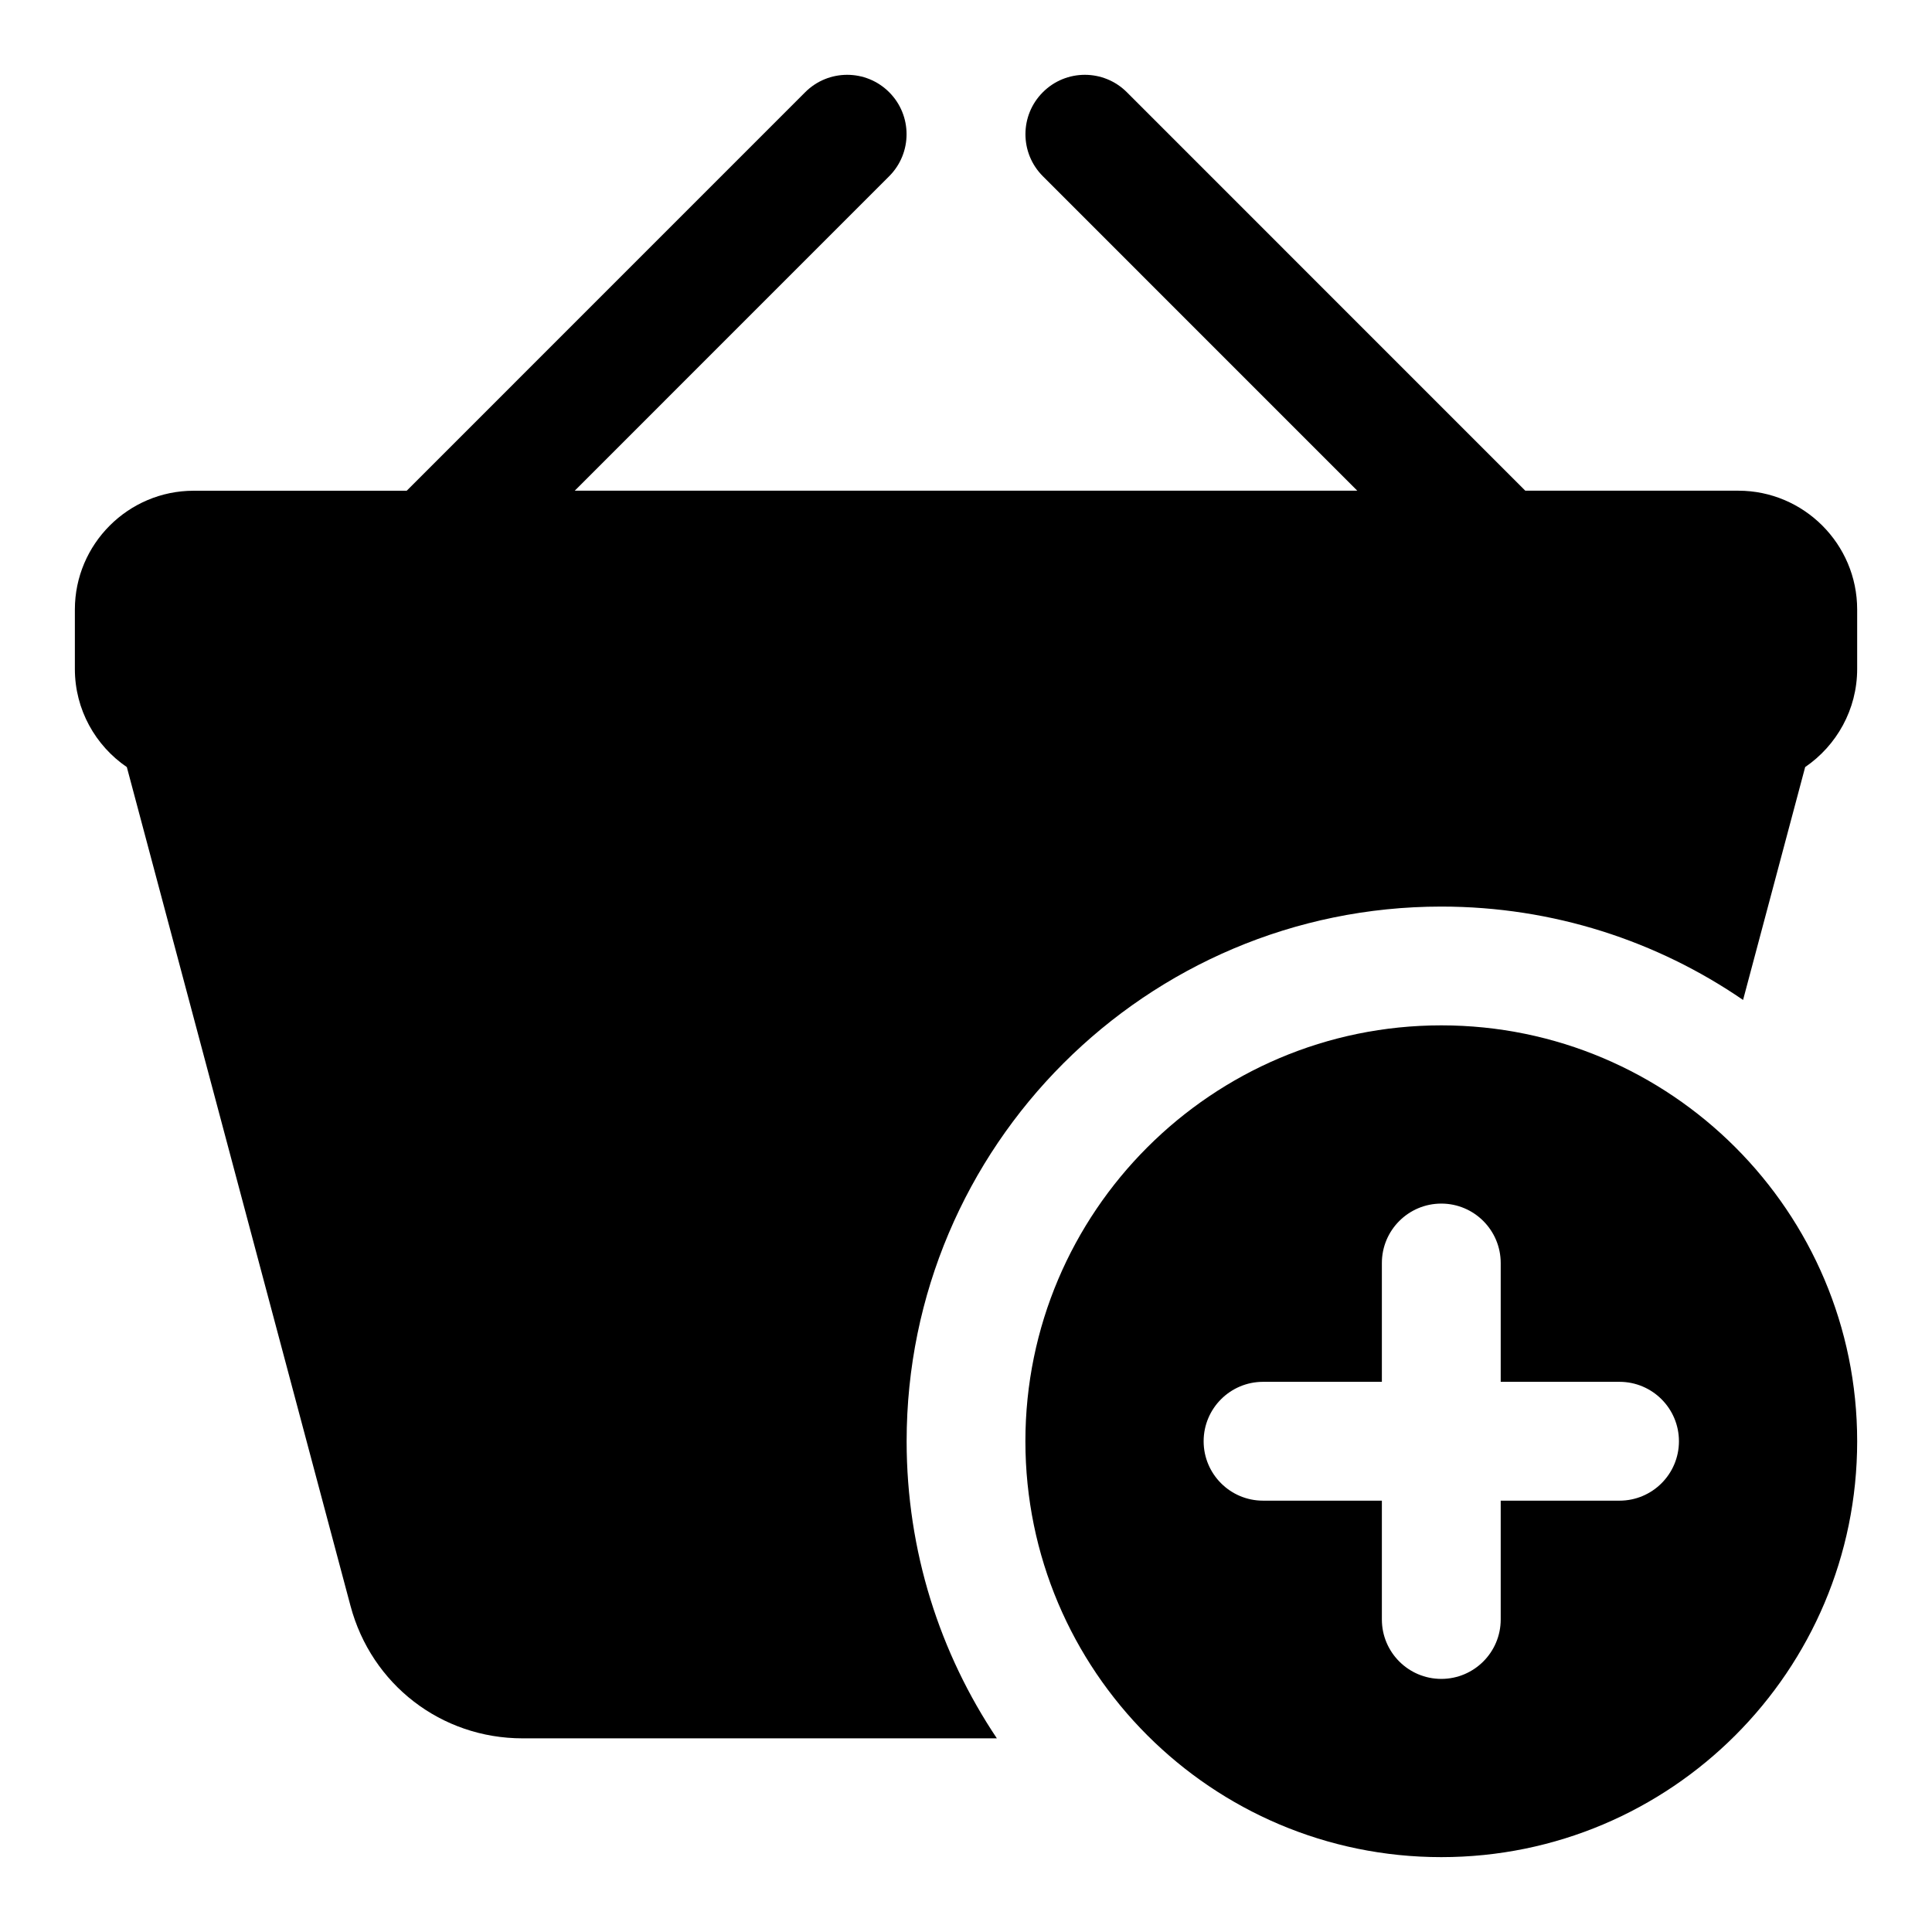 <?xml version="1.0" encoding="UTF-8"?>
<!-- Uploaded to: SVG Repo, www.svgrepo.com, Generator: SVG Repo Mixer Tools -->
<svg fill="#000000" width="800px" height="800px" version="1.1" viewBox="144 144 512 512" xmlns="http://www.w3.org/2000/svg">
 <g>
  <path d="m251.79 274.04 105.59-105.6c6.152-6.152 16.121-6.152 22.262 0 6.141 6.141 6.141 16.113 0 22.262l-83.328 83.336h207.38l-83.328-83.336c-6.152-6.152-6.152-16.121 0-22.262 6.141-6.152 16.113-6.152 22.262 0l105.59 105.6h56.465c17.34 0 31.484 14.141 31.484 31.484v15.75c0 10.777-5.473 20.328-13.781 26.004l-16.457 61.719c-22.762-15.613-50.305-24.746-79.965-24.746-78.148 0-141.7 63.551-141.7 141.7 0 29.117 8.816 56.195 23.914 78.727h-125.68c-21.582 0-40.066-14.27-45.617-35.121l-59.27-222.27c-8.309-5.676-13.773-15.219-13.773-26.004v-15.75c0-17.34 14.141-31.484 31.484-31.484h56.473z"/>
  <path d="m525.96 415.73c60.816 0 110.21 49.402 110.21 110.22 0 60.852-49.359 110.21-110.21 110.21-60.844 0-110.22-49.41-110.22-110.21 0-60.781 49.438-110.22 110.22-110.22zm47.227 94.469c8.695 0 15.75 7.055 15.75 15.75 0 8.688-7.055 15.742-15.75 15.742h-31.484v31.492c0 8.688-7.055 15.742-15.742 15.742-8.695 0-15.75-7.055-15.75-15.742v-31.492h-31.492c-8.688 0-15.742-7.055-15.742-15.742 0-8.695 7.055-15.75 15.742-15.75h31.492v-31.484c0-8.695 7.055-15.75 15.75-15.75 8.688 0 15.742 7.055 15.742 15.75v31.484z" fill-rule="evenodd"/>
 </g>
</svg>